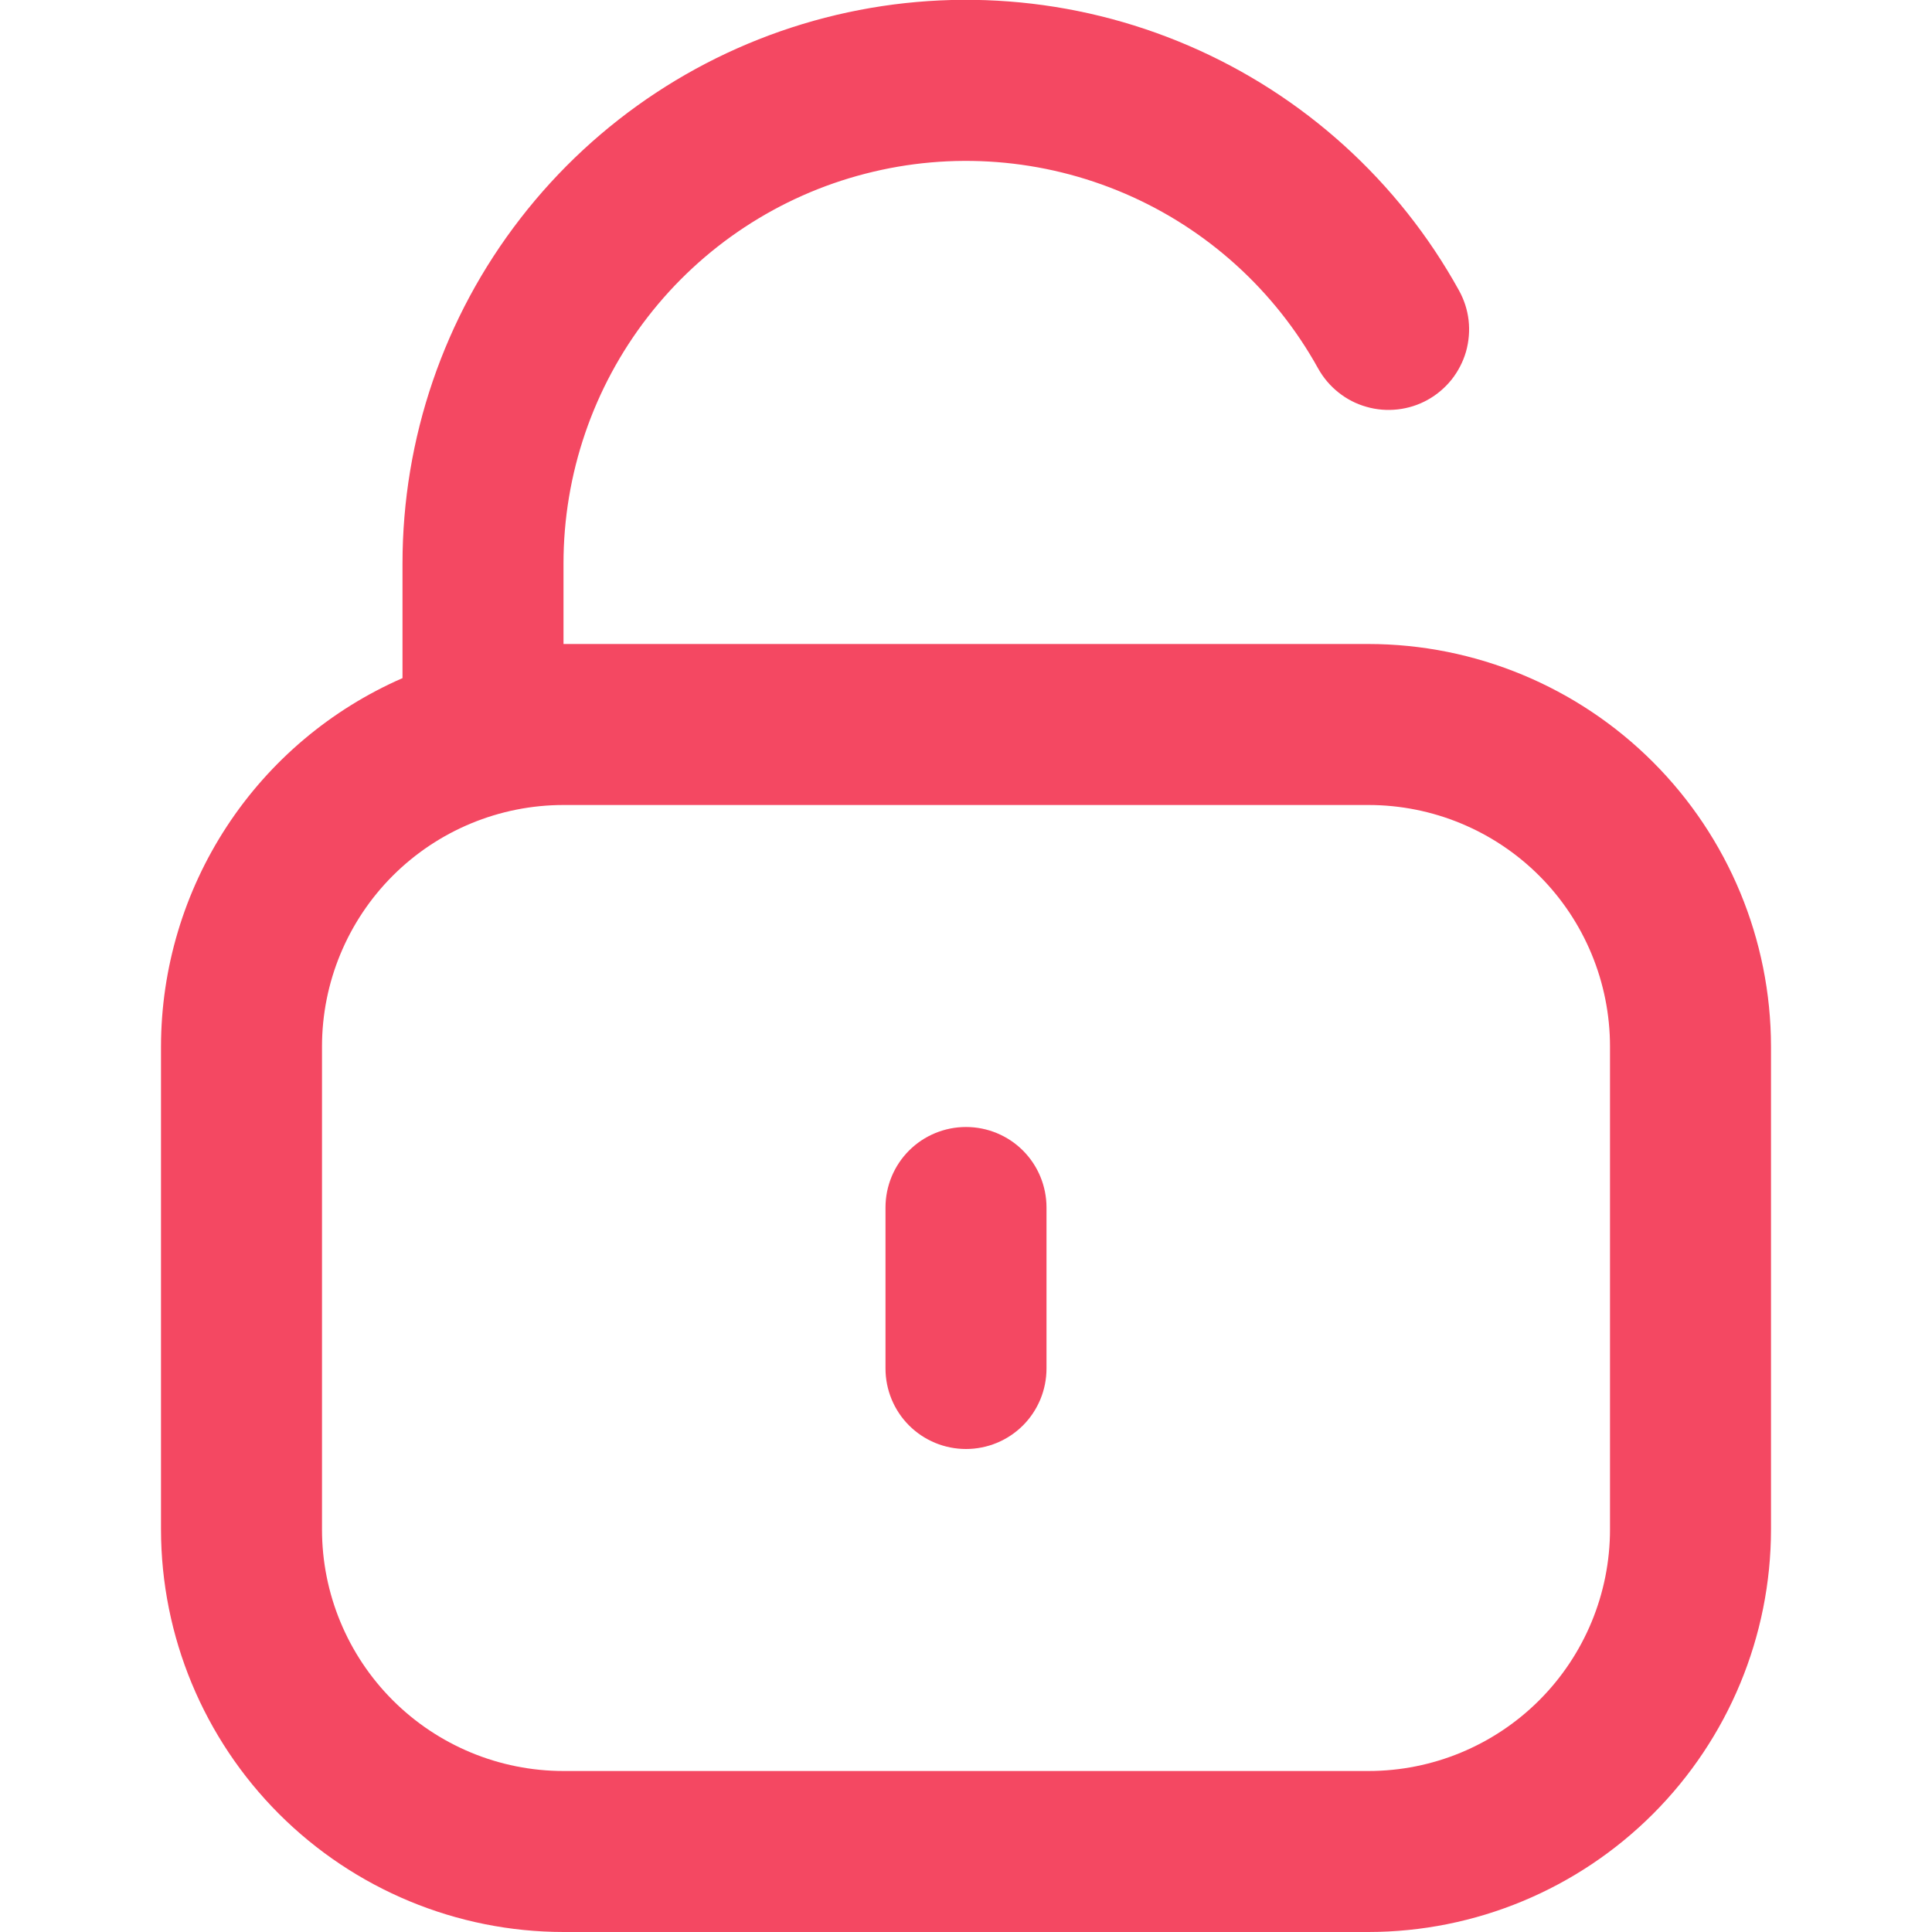 <svg width="21" height="21" viewBox="0 0 21 21" fill="none" xmlns="http://www.w3.org/2000/svg">
<g clip-path="url(#clip0_2194_10465)">
<path d="M14.875 7H6.125V6.125C6.125 5.155 6.447 4.212 7.041 3.445C7.635 2.678 8.466 2.13 9.406 1.888C10.345 1.645 11.338 1.722 12.229 2.105C13.12 2.488 13.858 3.157 14.328 4.006C14.384 4.106 14.459 4.195 14.549 4.266C14.639 4.338 14.742 4.391 14.853 4.422C14.963 4.454 15.079 4.463 15.193 4.45C15.307 4.437 15.418 4.402 15.518 4.346C15.619 4.29 15.707 4.215 15.779 4.125C15.85 4.035 15.903 3.932 15.935 3.822C15.966 3.711 15.976 3.595 15.963 3.481C15.95 3.367 15.914 3.257 15.858 3.156C15.201 1.968 14.167 1.032 12.919 0.496C11.672 -0.04 10.282 -0.147 8.967 0.193C7.652 0.533 6.488 1.3 5.657 2.374C4.825 3.447 4.375 4.767 4.375 6.125V7.371C3.596 7.711 2.932 8.271 2.466 8.982C2 9.693 1.751 10.525 1.75 11.375V16.625C1.751 17.785 2.213 18.897 3.033 19.717C3.853 20.537 4.965 20.999 6.125 21H14.875C16.035 20.999 17.147 20.537 17.967 19.717C18.787 18.897 19.249 17.785 19.25 16.625V11.375C19.249 10.215 18.787 9.103 17.967 8.283C17.147 7.463 16.035 7.001 14.875 7ZM17.5 16.625C17.5 17.321 17.223 17.989 16.731 18.481C16.239 18.973 15.571 19.25 14.875 19.25H6.125C5.429 19.25 4.761 18.973 4.269 18.481C3.777 17.989 3.5 17.321 3.5 16.625V11.375C3.5 10.679 3.777 10.011 4.269 9.519C4.761 9.027 5.429 8.75 6.125 8.75H14.875C15.571 8.75 16.239 9.027 16.731 9.519C17.223 10.011 17.5 10.679 17.5 11.375V16.625Z" fill="#F44862"/>
<path d="M10.5 12.25C10.268 12.25 10.045 12.342 9.881 12.506C9.717 12.67 9.625 12.893 9.625 13.125V14.875C9.625 15.107 9.717 15.33 9.881 15.494C10.045 15.658 10.268 15.75 10.5 15.75C10.732 15.75 10.955 15.658 11.119 15.494C11.283 15.33 11.375 15.107 11.375 14.875V13.125C11.375 12.893 11.283 12.67 11.119 12.506C10.955 12.342 10.732 12.25 10.5 12.25Z" fill="#F44862"/>
</g>
<defs>
<clipPath id="clip0_2194_10465">
<rect width="21" height="21" fill="white"/>
</clipPath>
</defs>
</svg>
